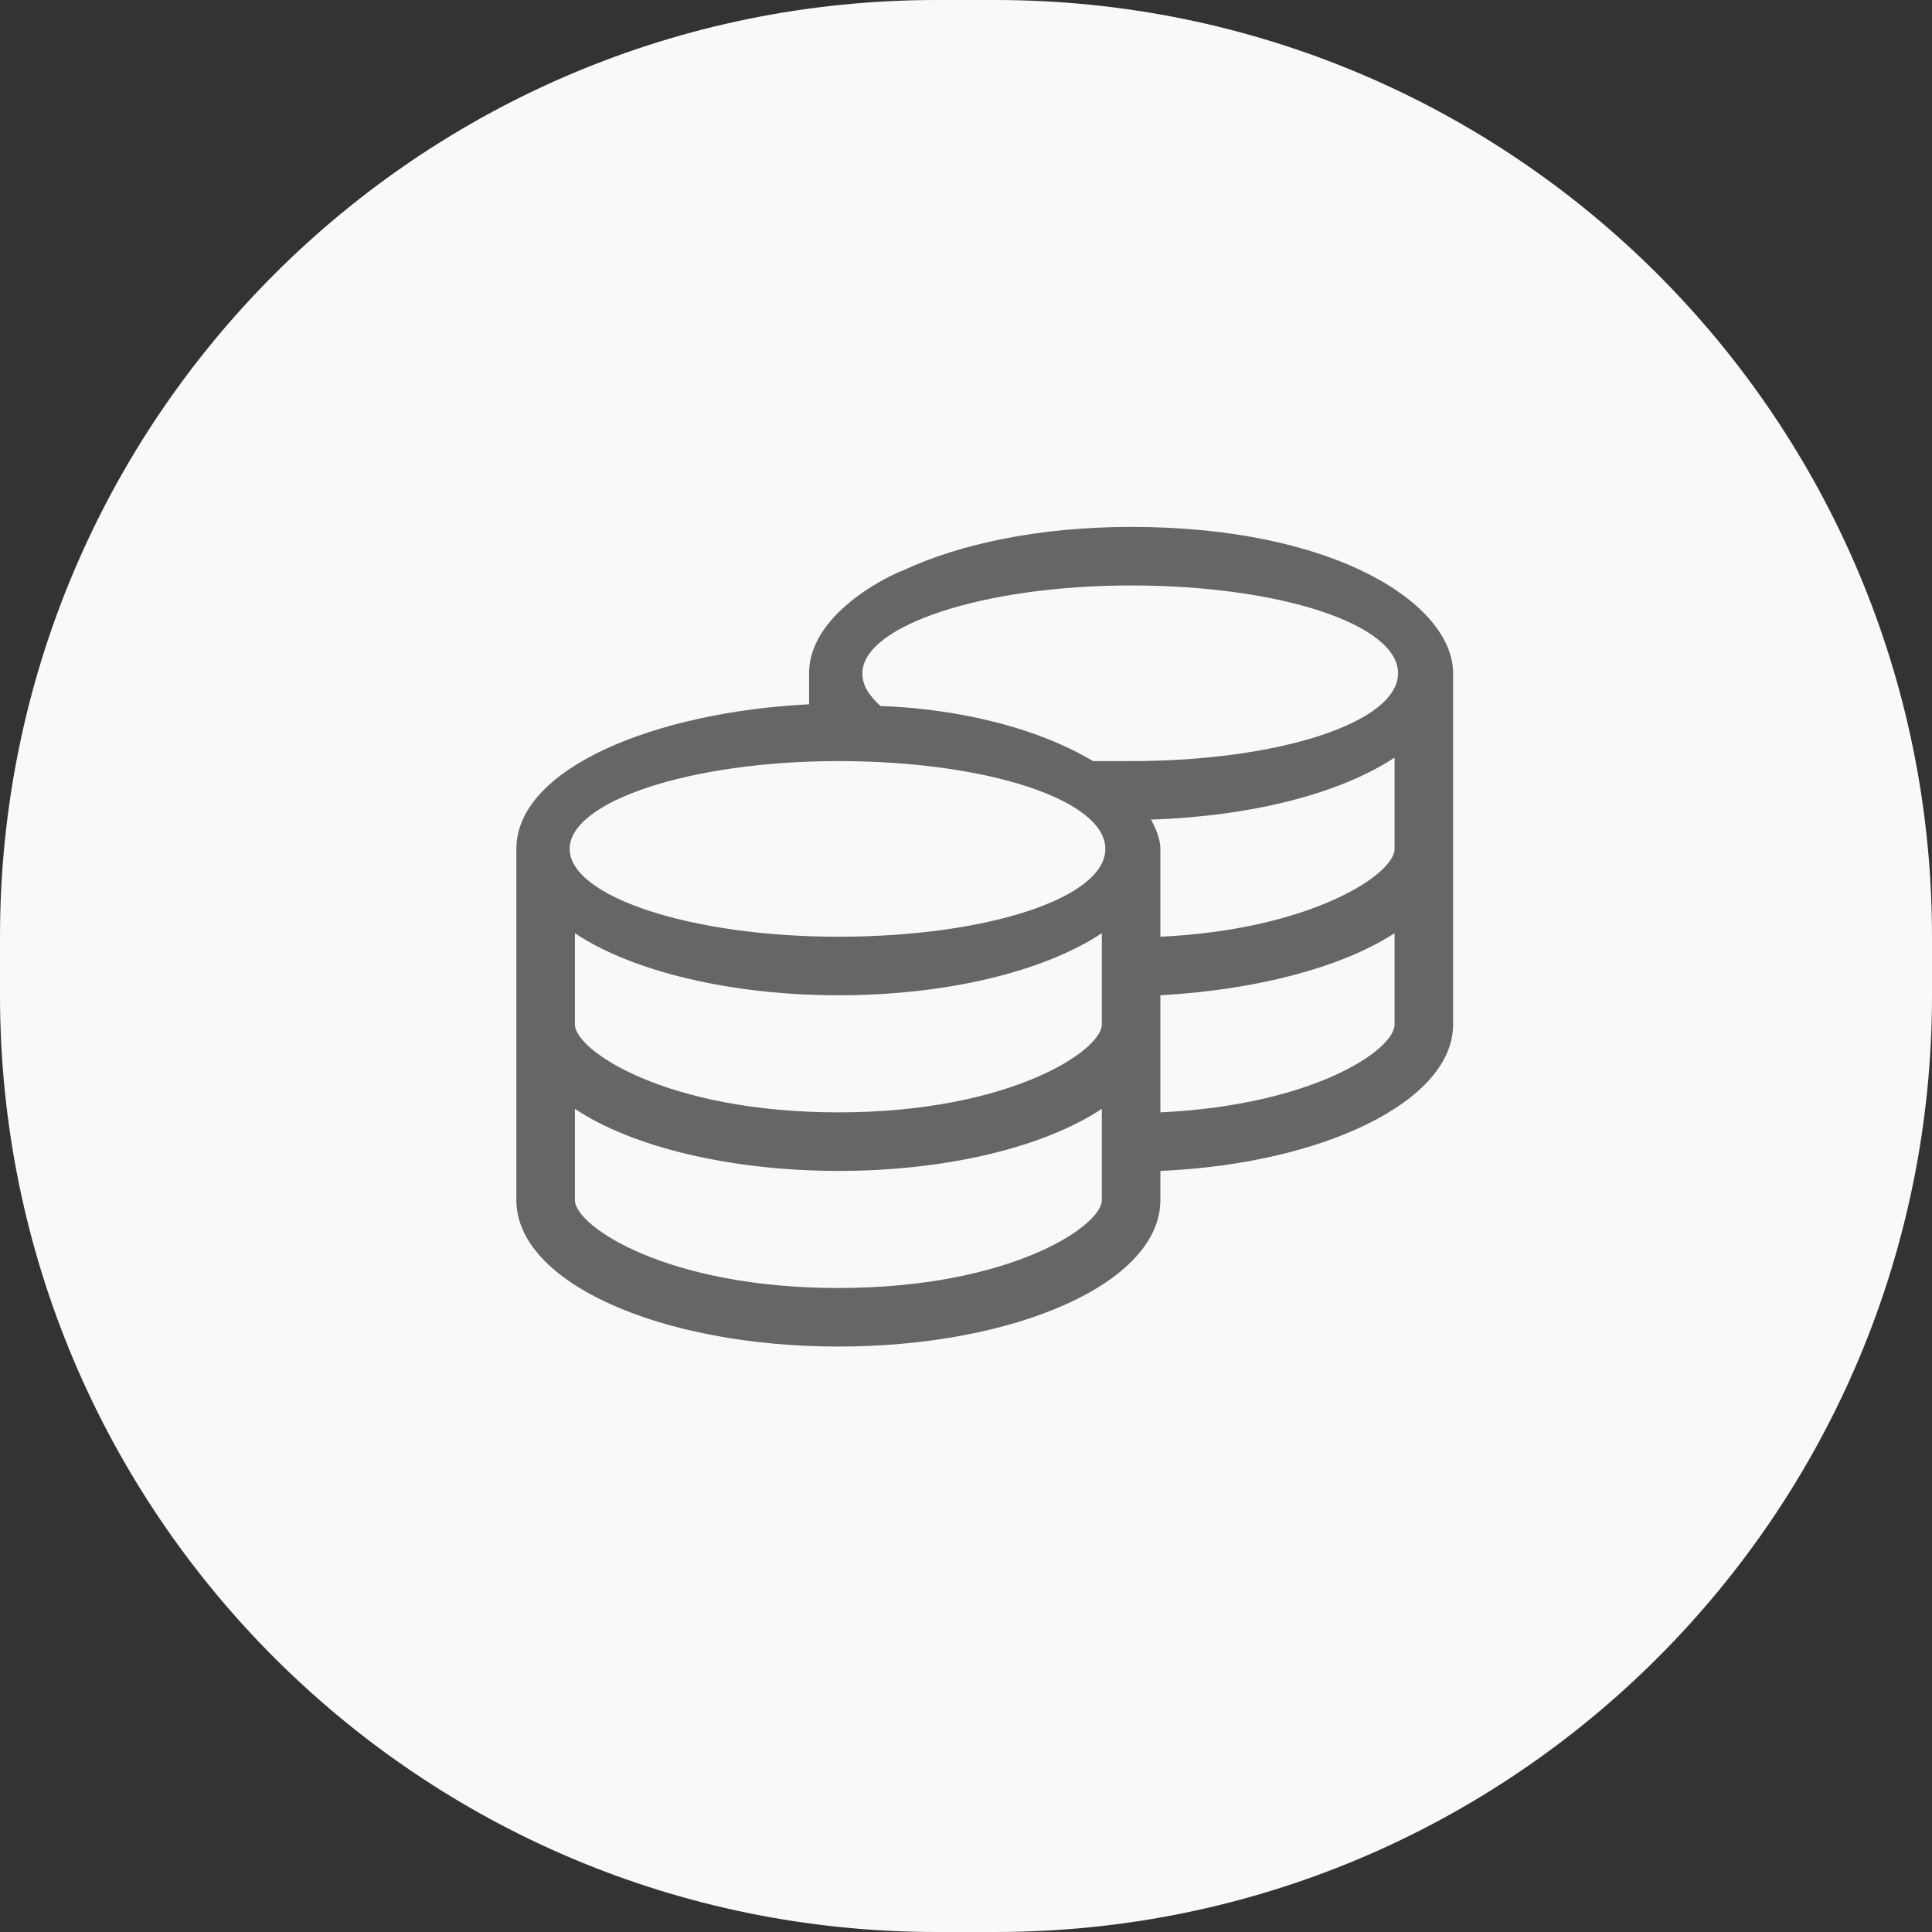 <?xml version="1.0" encoding="UTF-8"?>
<svg id="Warstwa_1" xmlns="http://www.w3.org/2000/svg" version="1.1" viewBox="0 0 33 33">
  <rect x="0" y="0" width="33" height="33" fill="#333333" stroke="none"/>
  <!-- Generator: Adobe Illustrator 29.6.0, SVG Export Plug-In . SVG Version: 2.1.1 Build 207)  -->
  <defs>
    <style>
      .st0 {
        fill: #f9f9f9;
      }

      .st1 {
        fill: #666;
      }
    </style>
  </defs>
  <path class="st0" d="M0,16C0,7.16,7.16,0,16,0h1c8.84,0,16,7.16,16,16v1c0,8.84-7.16,16-16,16h-1C7.16,33,0,25.84,0,17v-1Z"/>
  <path class="st1" d="M19.32,9c3.53,0,5.5,1.34,5.5,2.5v6c0,1.31-2.22,2.38-5,2.5v.5c0,1.41-2.47,2.5-5.5,2.5s-5.5-1.09-5.5-2.5v-6c0-1.38,2.38-2.34,5-2.47v-.53c0-1.09,1.56-1.75,1.59-1.75,1-.47,2.37-.75,3.91-.75ZM18.82,20.5v-1.56c-1,.66-2.66,1.06-4.5,1.06s-3.53-.41-4.5-1.06v1.56c0,.44,1.56,1.5,4.5,1.5s4.5-1.06,4.5-1.5ZM18.82,17.5v-1.56c-1,.66-2.66,1.06-4.5,1.06s-3.53-.41-4.5-1.06v1.56c0,.44,1.56,1.5,4.5,1.5s4.5-1.06,4.5-1.5ZM14.32,16c2.53,0,4.56-.66,4.56-1.5s-2.03-1.5-4.56-1.5-4.59.69-4.59,1.5,2.06,1.5,4.59,1.5ZM23.82,17.5v-1.56c-.91.59-2.38.97-4,1.06v2c2.59-.12,4-1.06,4-1.5ZM23.82,14.5v-1.56c-.94.62-2.44,1-4.16,1.06.09.16.16.34.16.5v1.5c2.56-.12,4-1.06,4-1.5ZM19.32,13c2.53,0,4.56-.66,4.56-1.5s-2.03-1.5-4.56-1.5-4.59.69-4.59,1.5c0,.22.12.38.31.56.97.03,2.47.25,3.63.94h.66Z"/>
</svg>